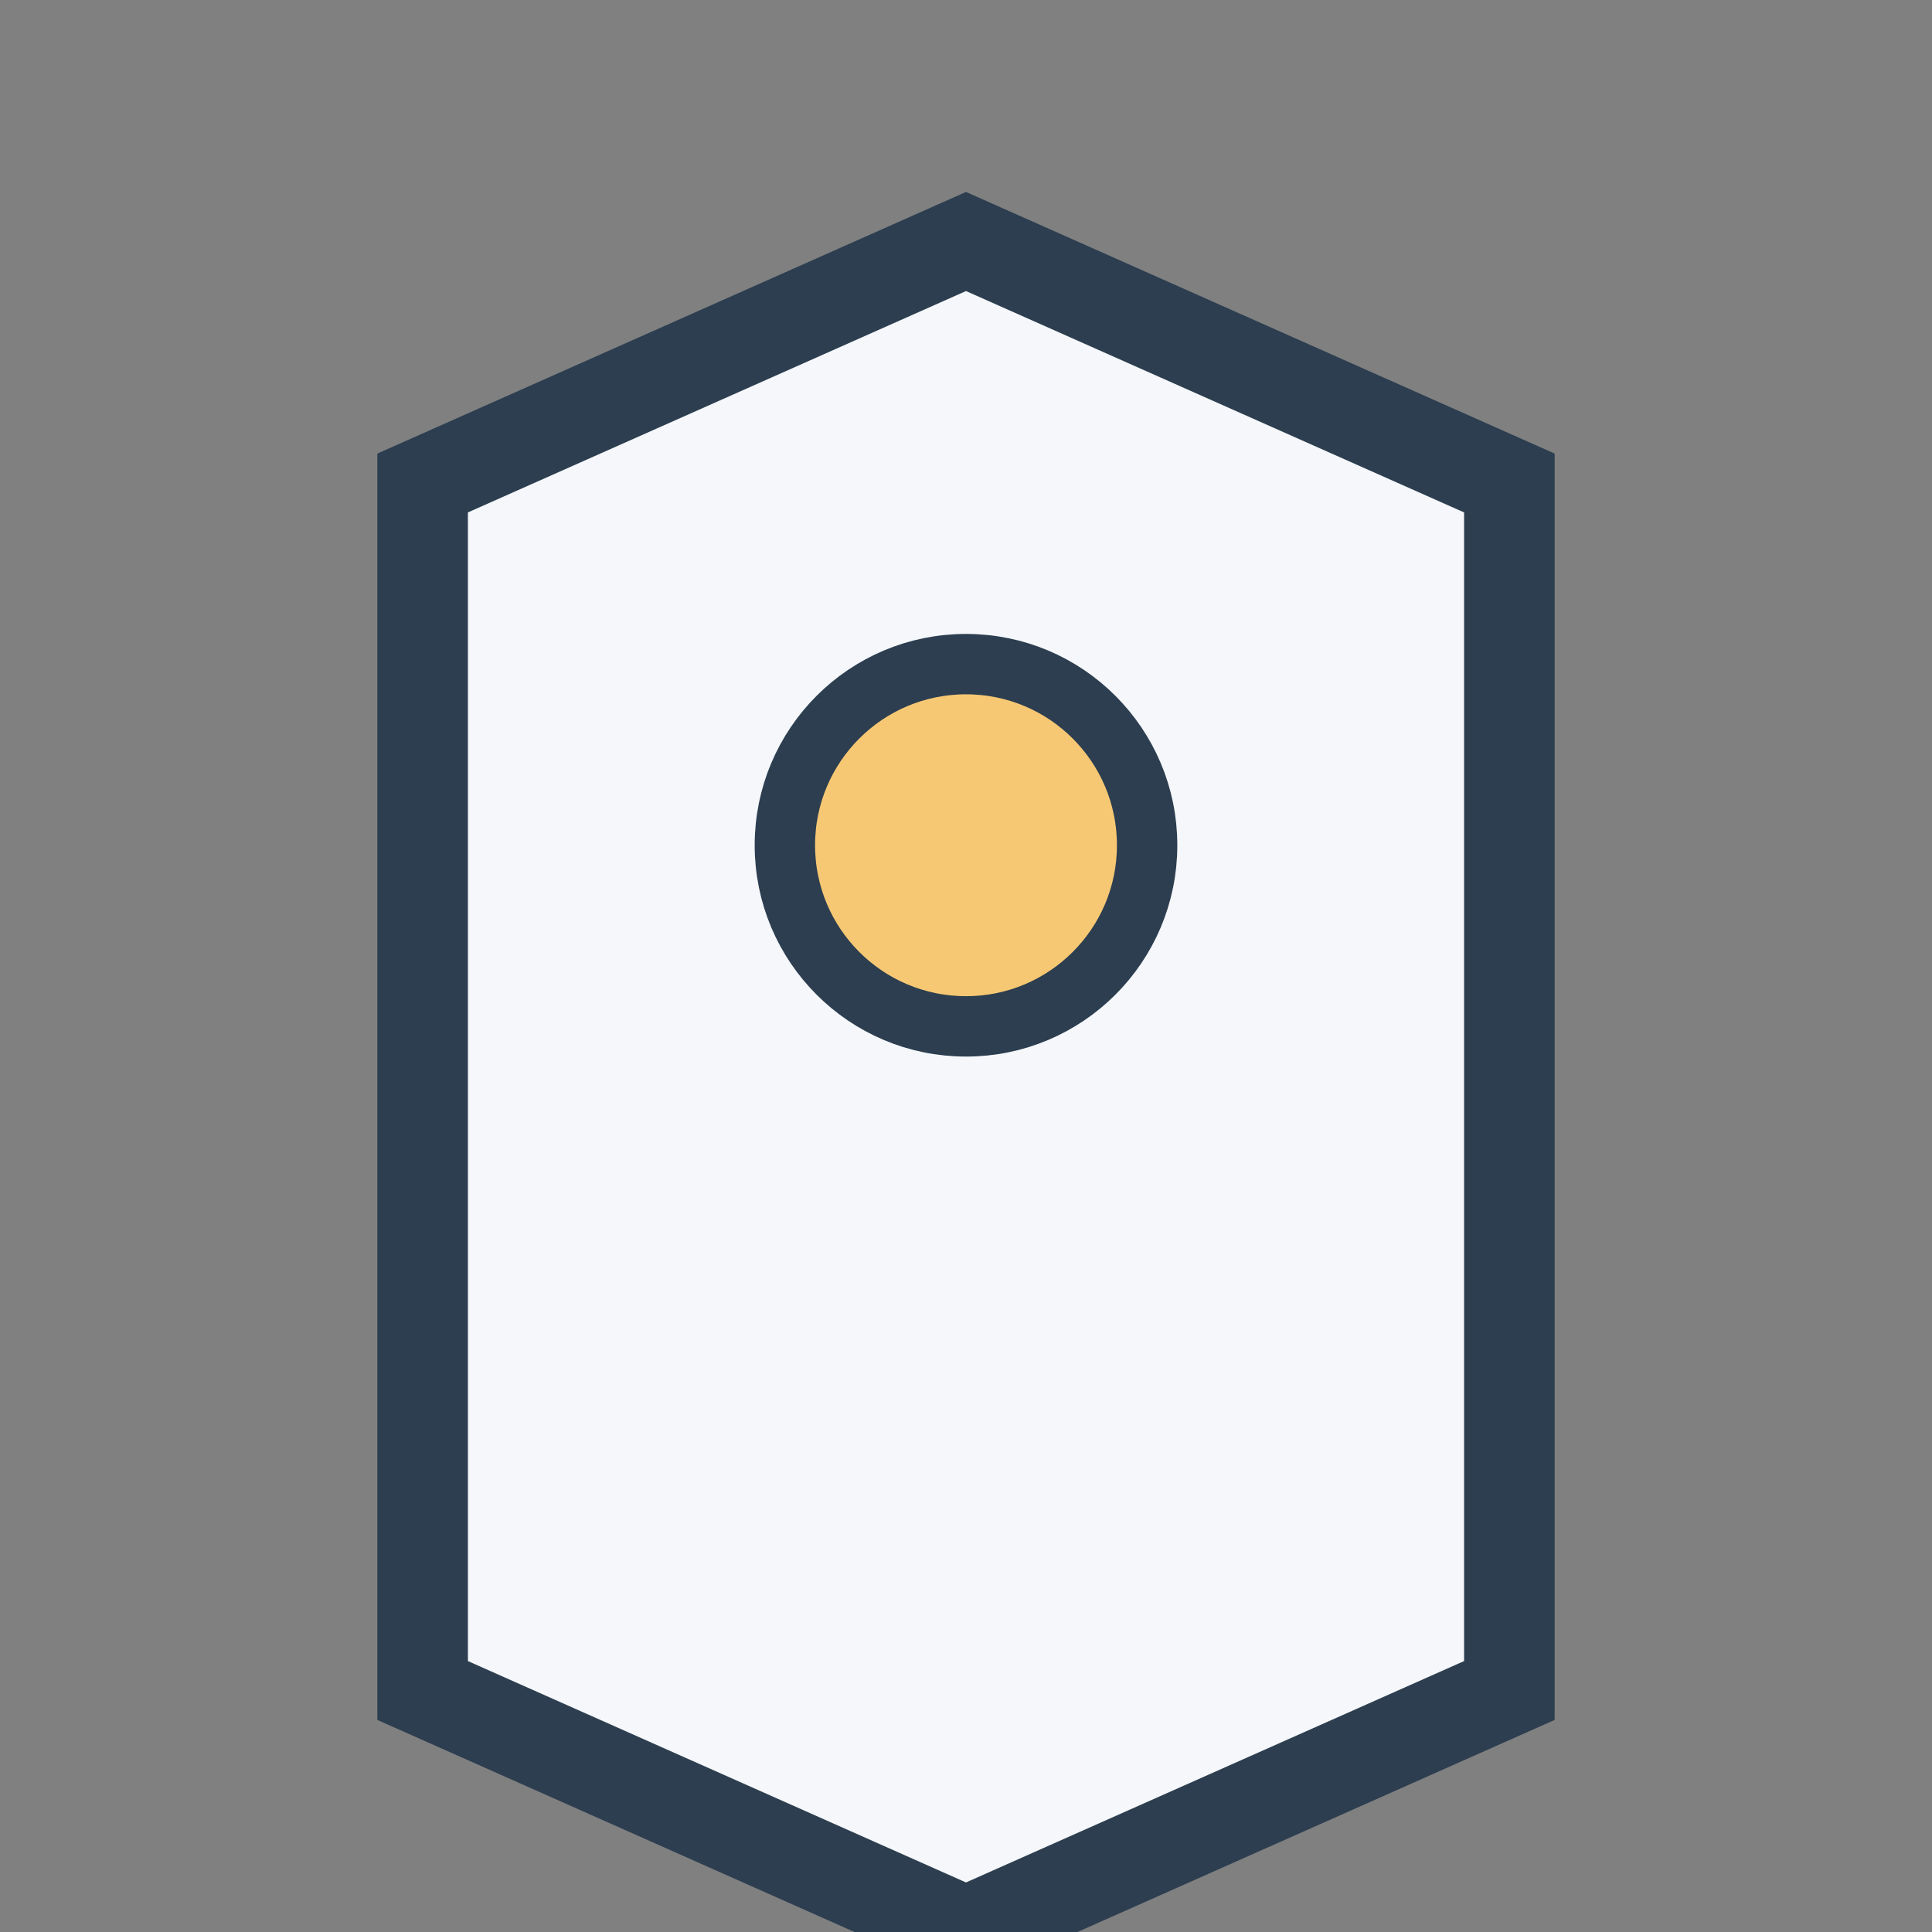 <?xml version="1.0" encoding="UTF-8"?>
<svg xmlns="http://www.w3.org/2000/svg" width="32" height="32" viewBox="0 0 32 32"><rect x="0" y="0" width="32" height="32" fill="#808080" stroke="none"/><path d="M7 28V8l9-4 9 4v20l-9 4-9-4z" fill="#F5F7FA" stroke="#2C3E50" stroke-width="1.5"/><circle cx="16" cy="14" r="3" fill="#F7C873" stroke="#2C3E50" stroke-width="1"/></svg>